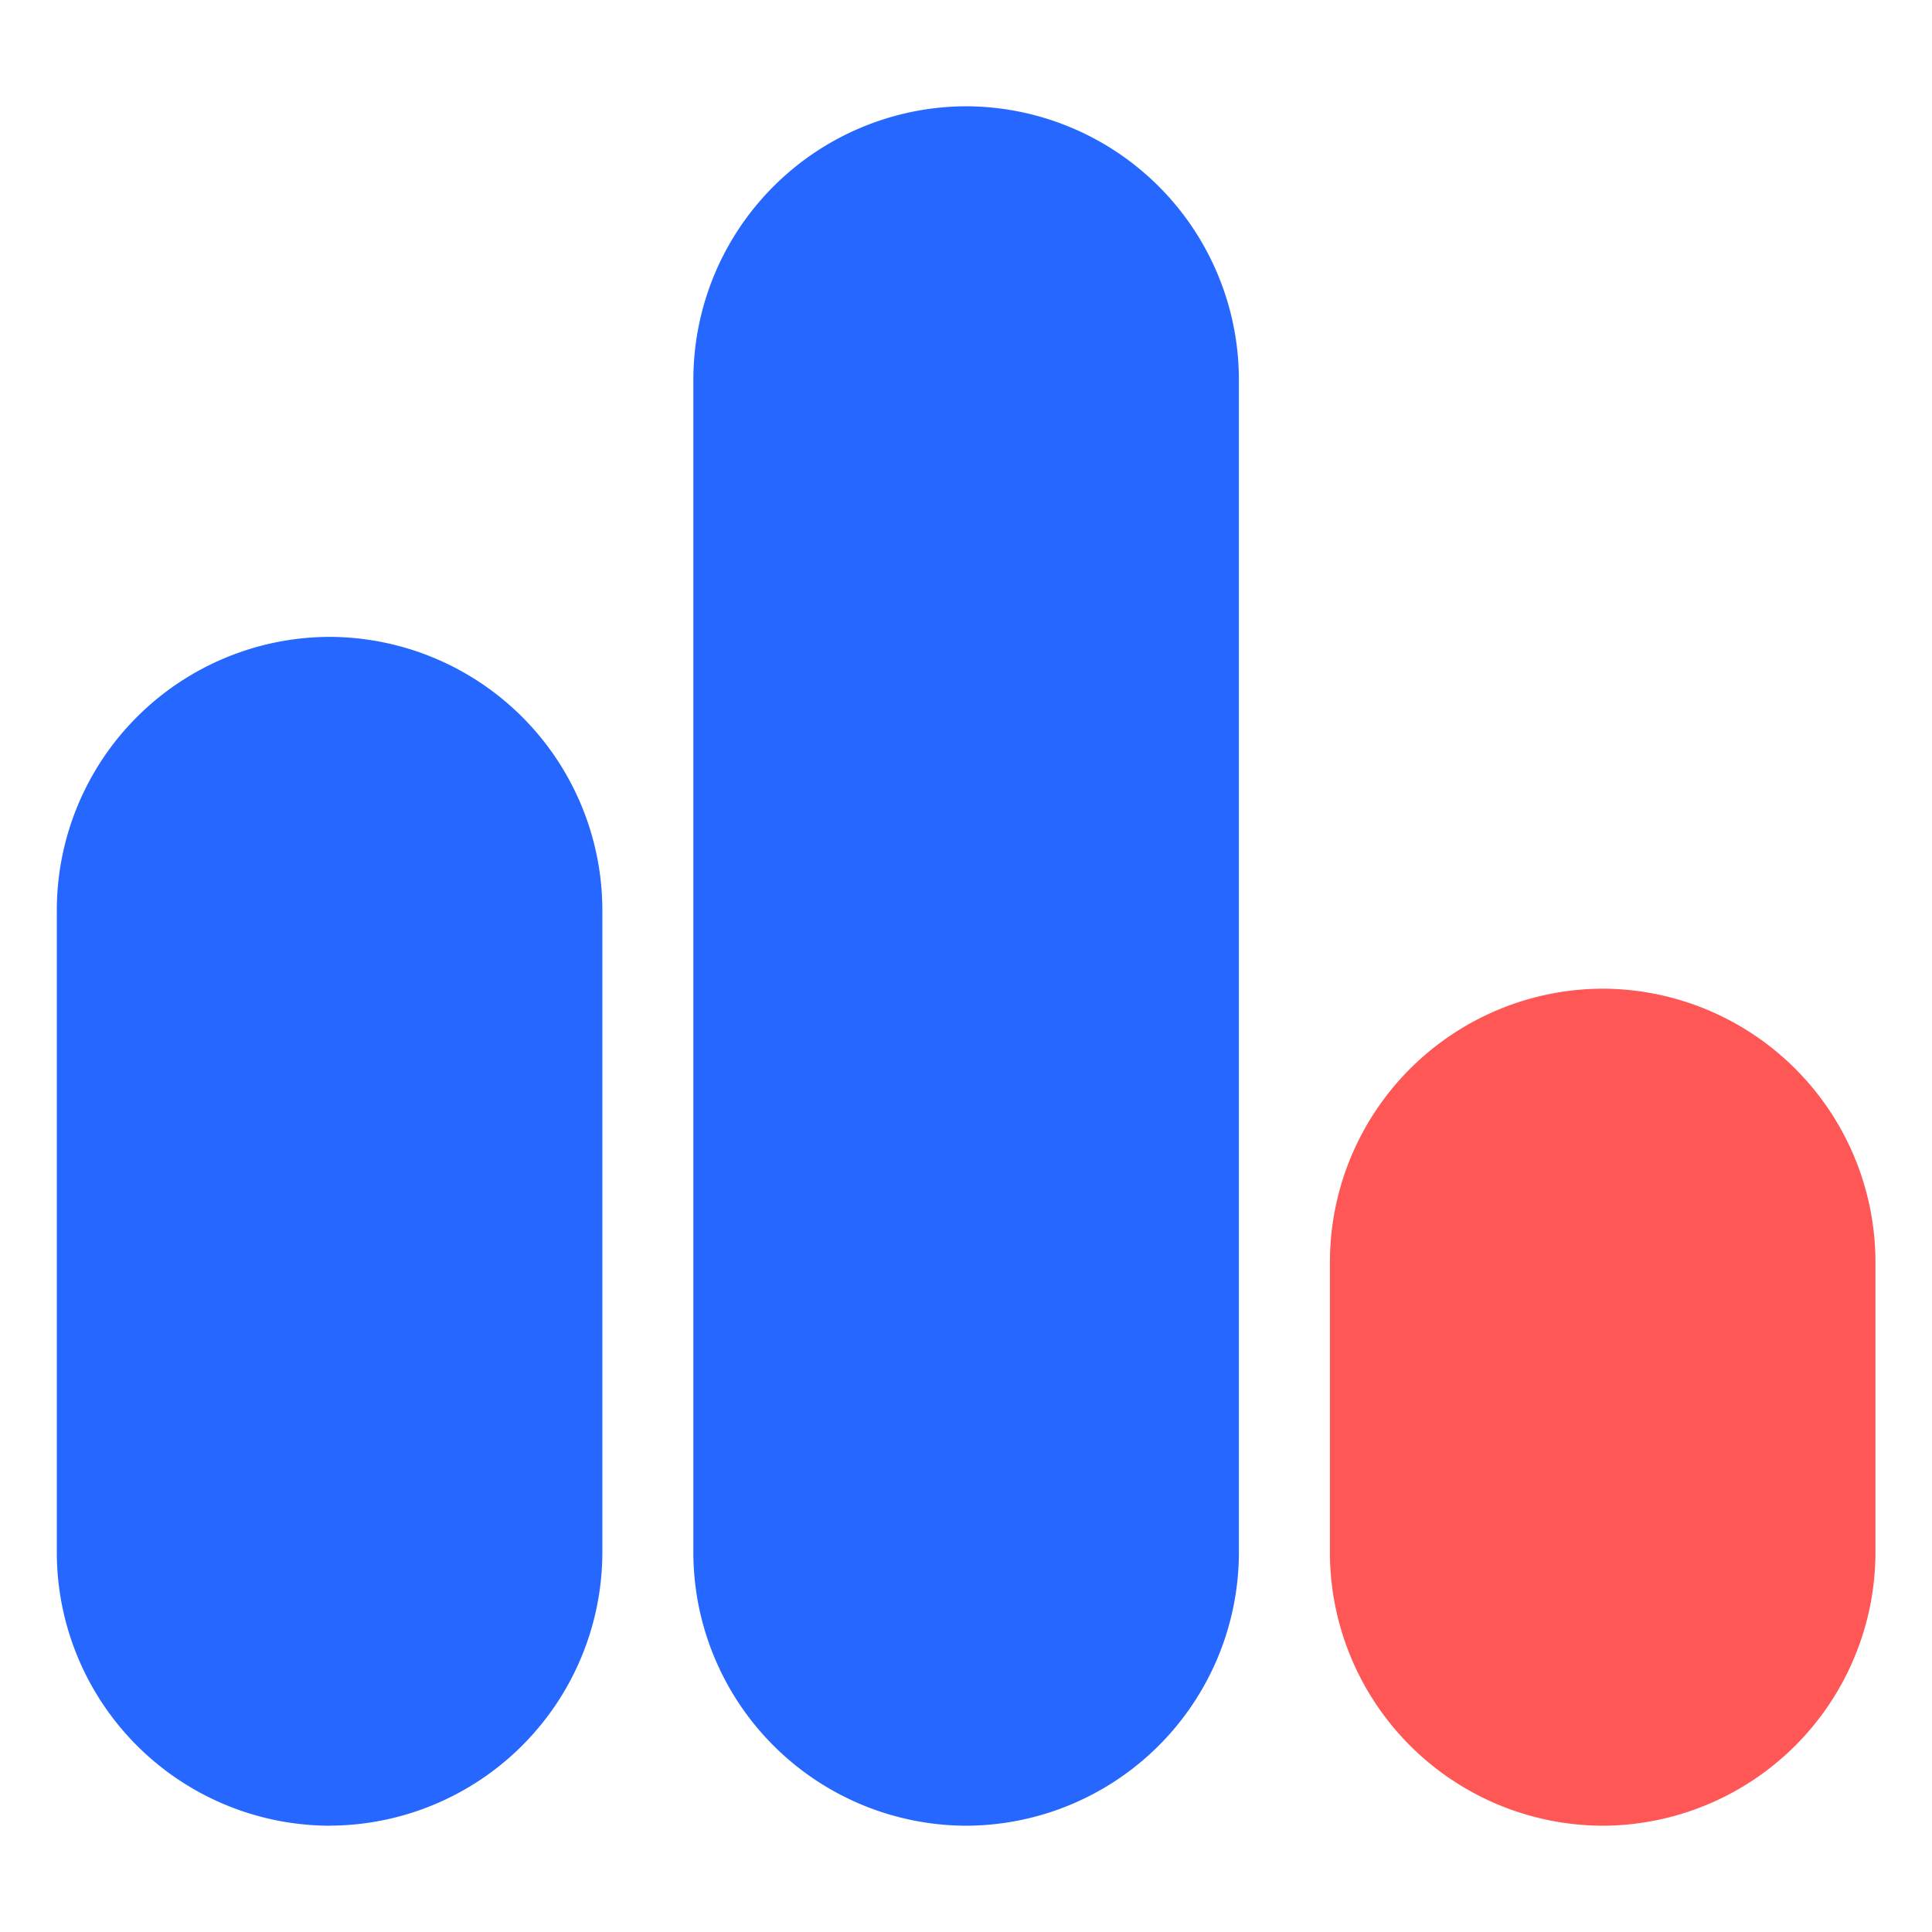 <svg t="1681640649049" class="icon" viewBox="0 0 1097 1024" version="1.1" xmlns="http://www.w3.org/2000/svg" p-id="53543" width="100" height="100"><path d="M187.136 1000.155a155.355 155.355 0 0 1-154.88-154.88v-365.202A155.319 155.319 0 0 1 187.136 325.12a155.319 155.319 0 0 1 154.88 154.917v365.202a155.355 155.355 0 0 1-154.88 154.88M548.571 1000.155a155.355 155.355 0 0 1-154.88-154.88V178.761A155.355 155.355 0 0 1 548.571 23.845a155.355 155.355 0 0 1 154.88 154.917v666.514A155.355 155.355 0 0 1 548.571 1000.155" fill="#2567FF" p-id="53544"></path><path d="M910.007 1000.155a155.355 155.355 0 0 1-154.88-154.88v-165.522a155.355 155.355 0 0 1 154.88-154.88 155.355 155.355 0 0 1 154.88 154.88v165.522a155.355 155.355 0 0 1-154.88 154.88" fill="#FF5656" p-id="53545"></path></svg>